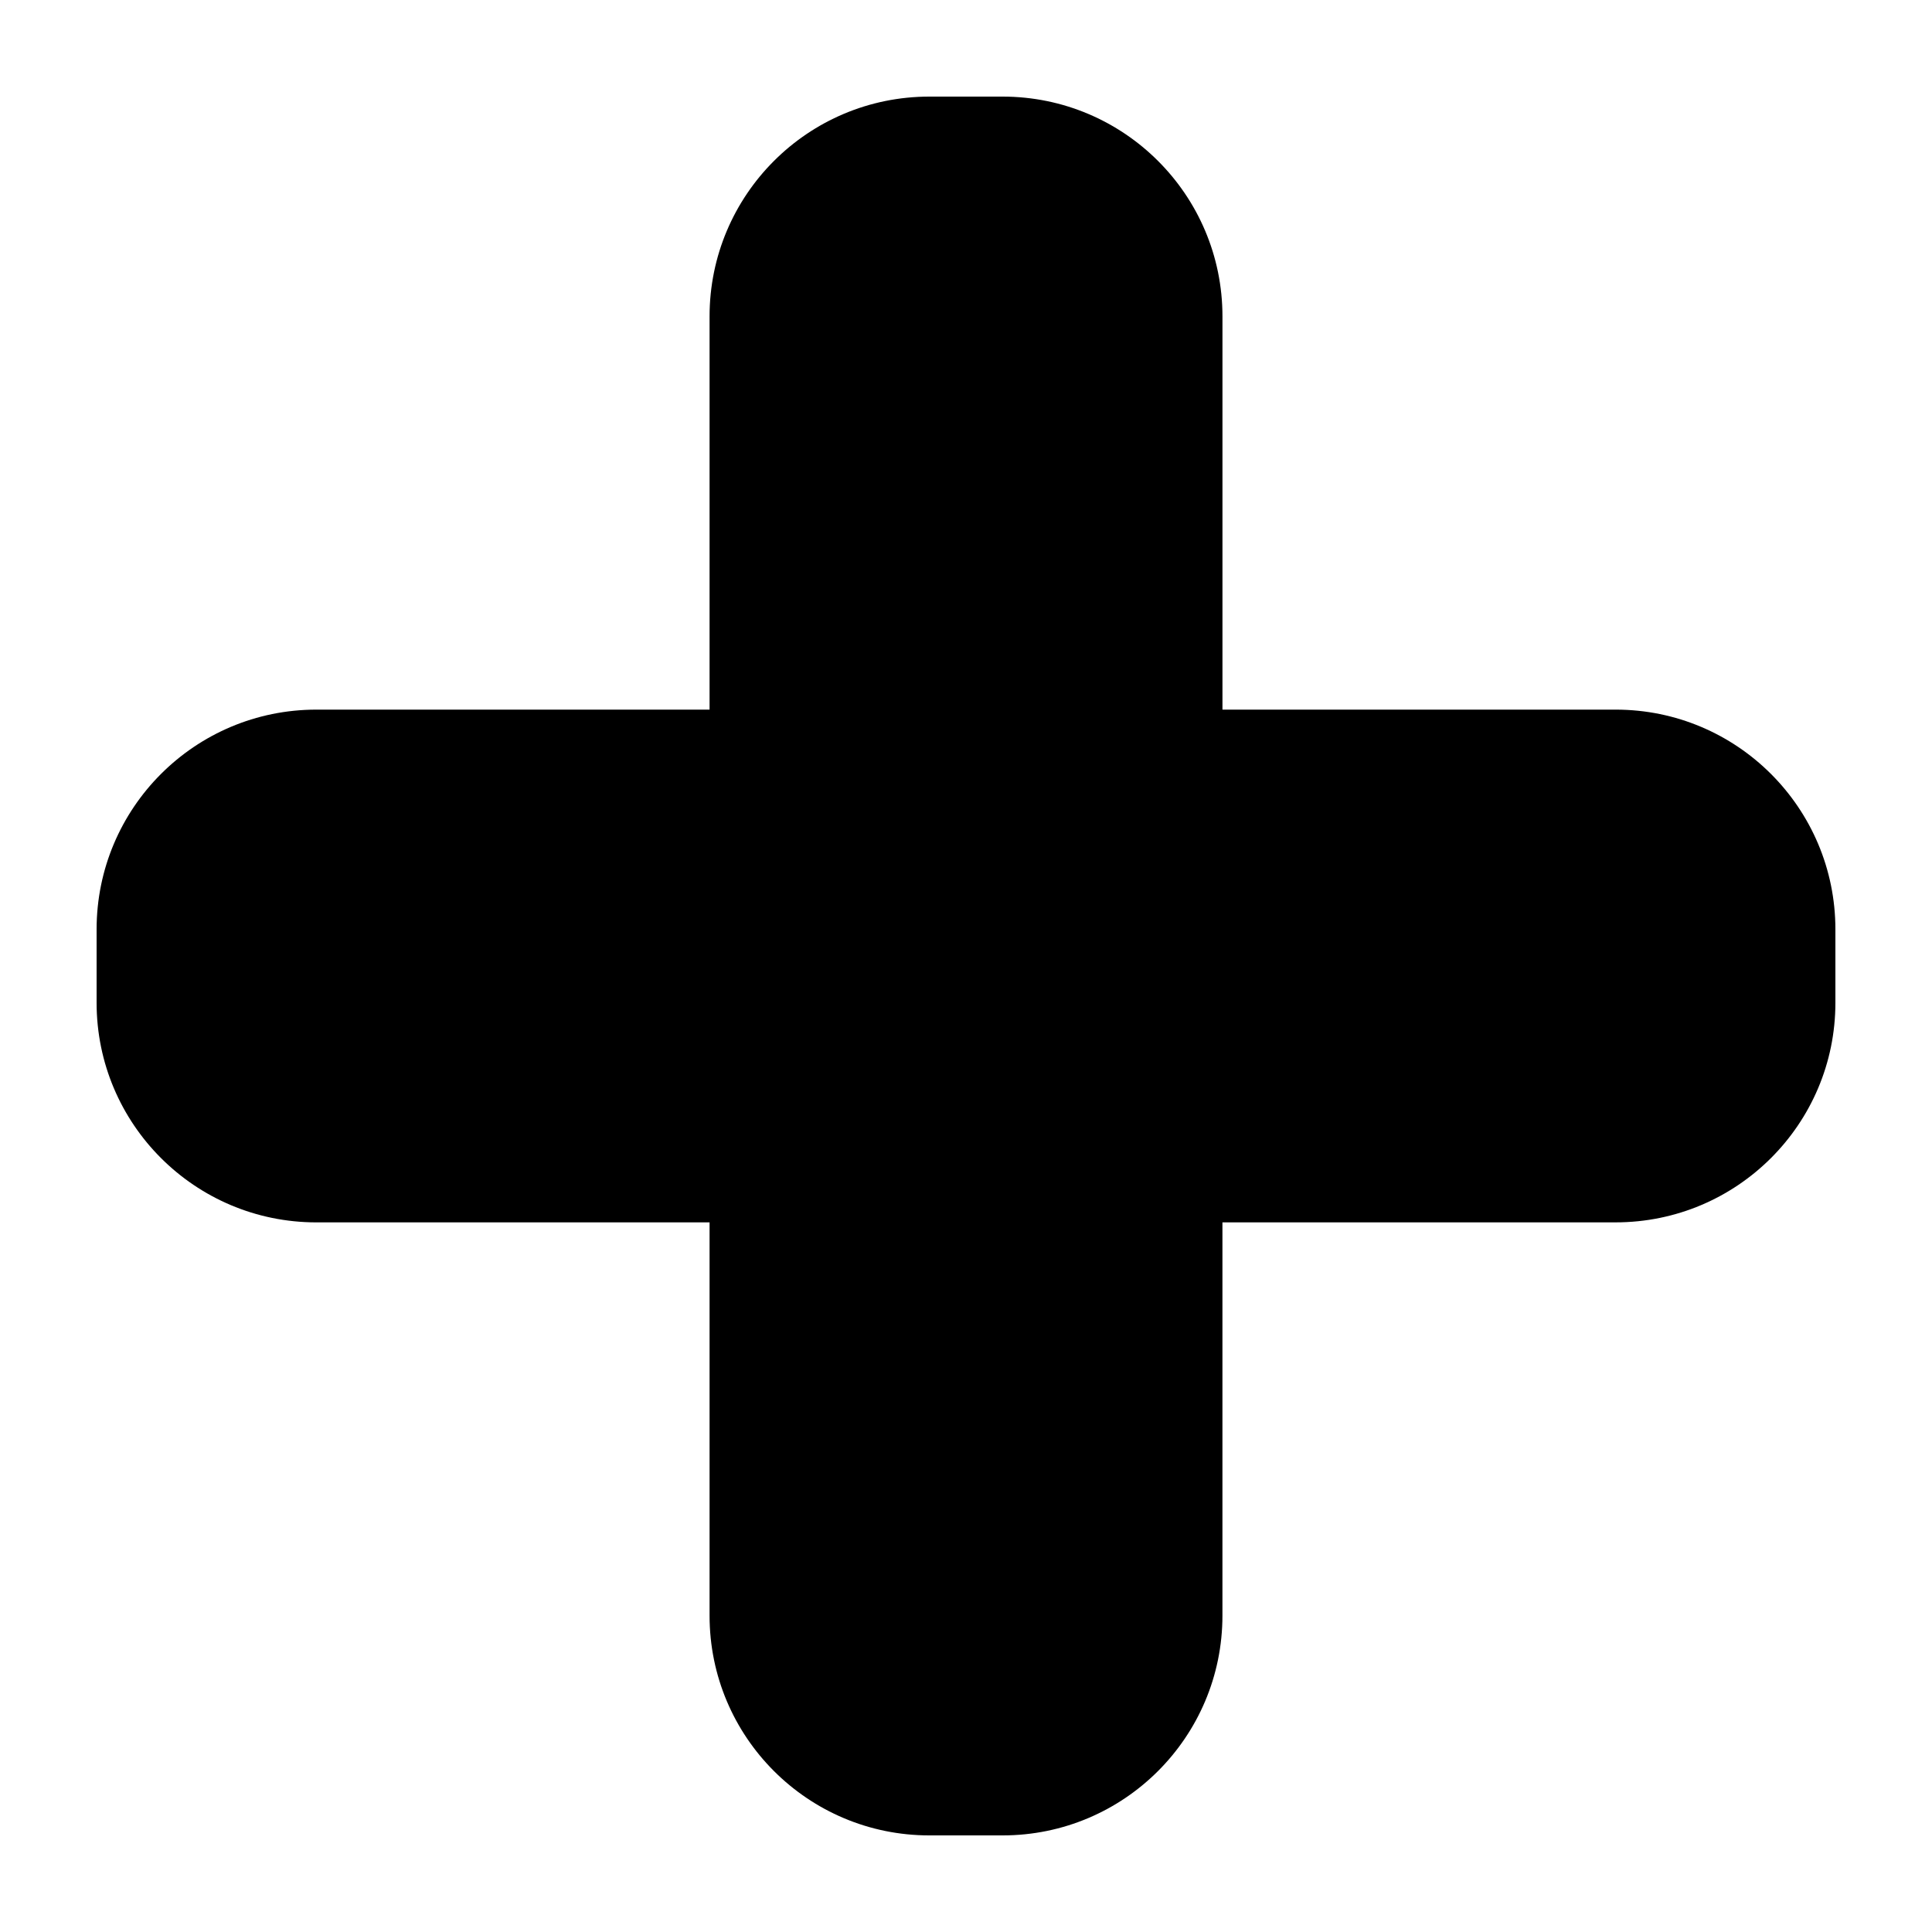 <svg xmlns="http://www.w3.org/2000/svg" xmlns:xlink="http://www.w3.org/1999/xlink" version="1.1" x="0px" y="0px" viewBox="0 0 100 100" enable-background="new 0 0 100 100" xml:space="preserve" width="100px" height="100px"><path d="M95,48.105v3.797c0,6.275-5.093,11.367-11.375,11.367H63.273v20.355C63.273,89.907,58.178,95,51.895,95h-3.793  c-6.283,0-11.375-5.093-11.375-11.375V63.27H16.375C10.092,63.27,5,58.178,5,51.902v-3.797c0-6.283,5.092-11.375,11.375-11.375  h20.352V16.375C36.727,10.092,41.819,5,48.102,5h3.793c6.283,0,11.379,5.092,11.379,11.375V36.73h20.352  C89.907,36.73,95,41.823,95,48.105z"/></svg>